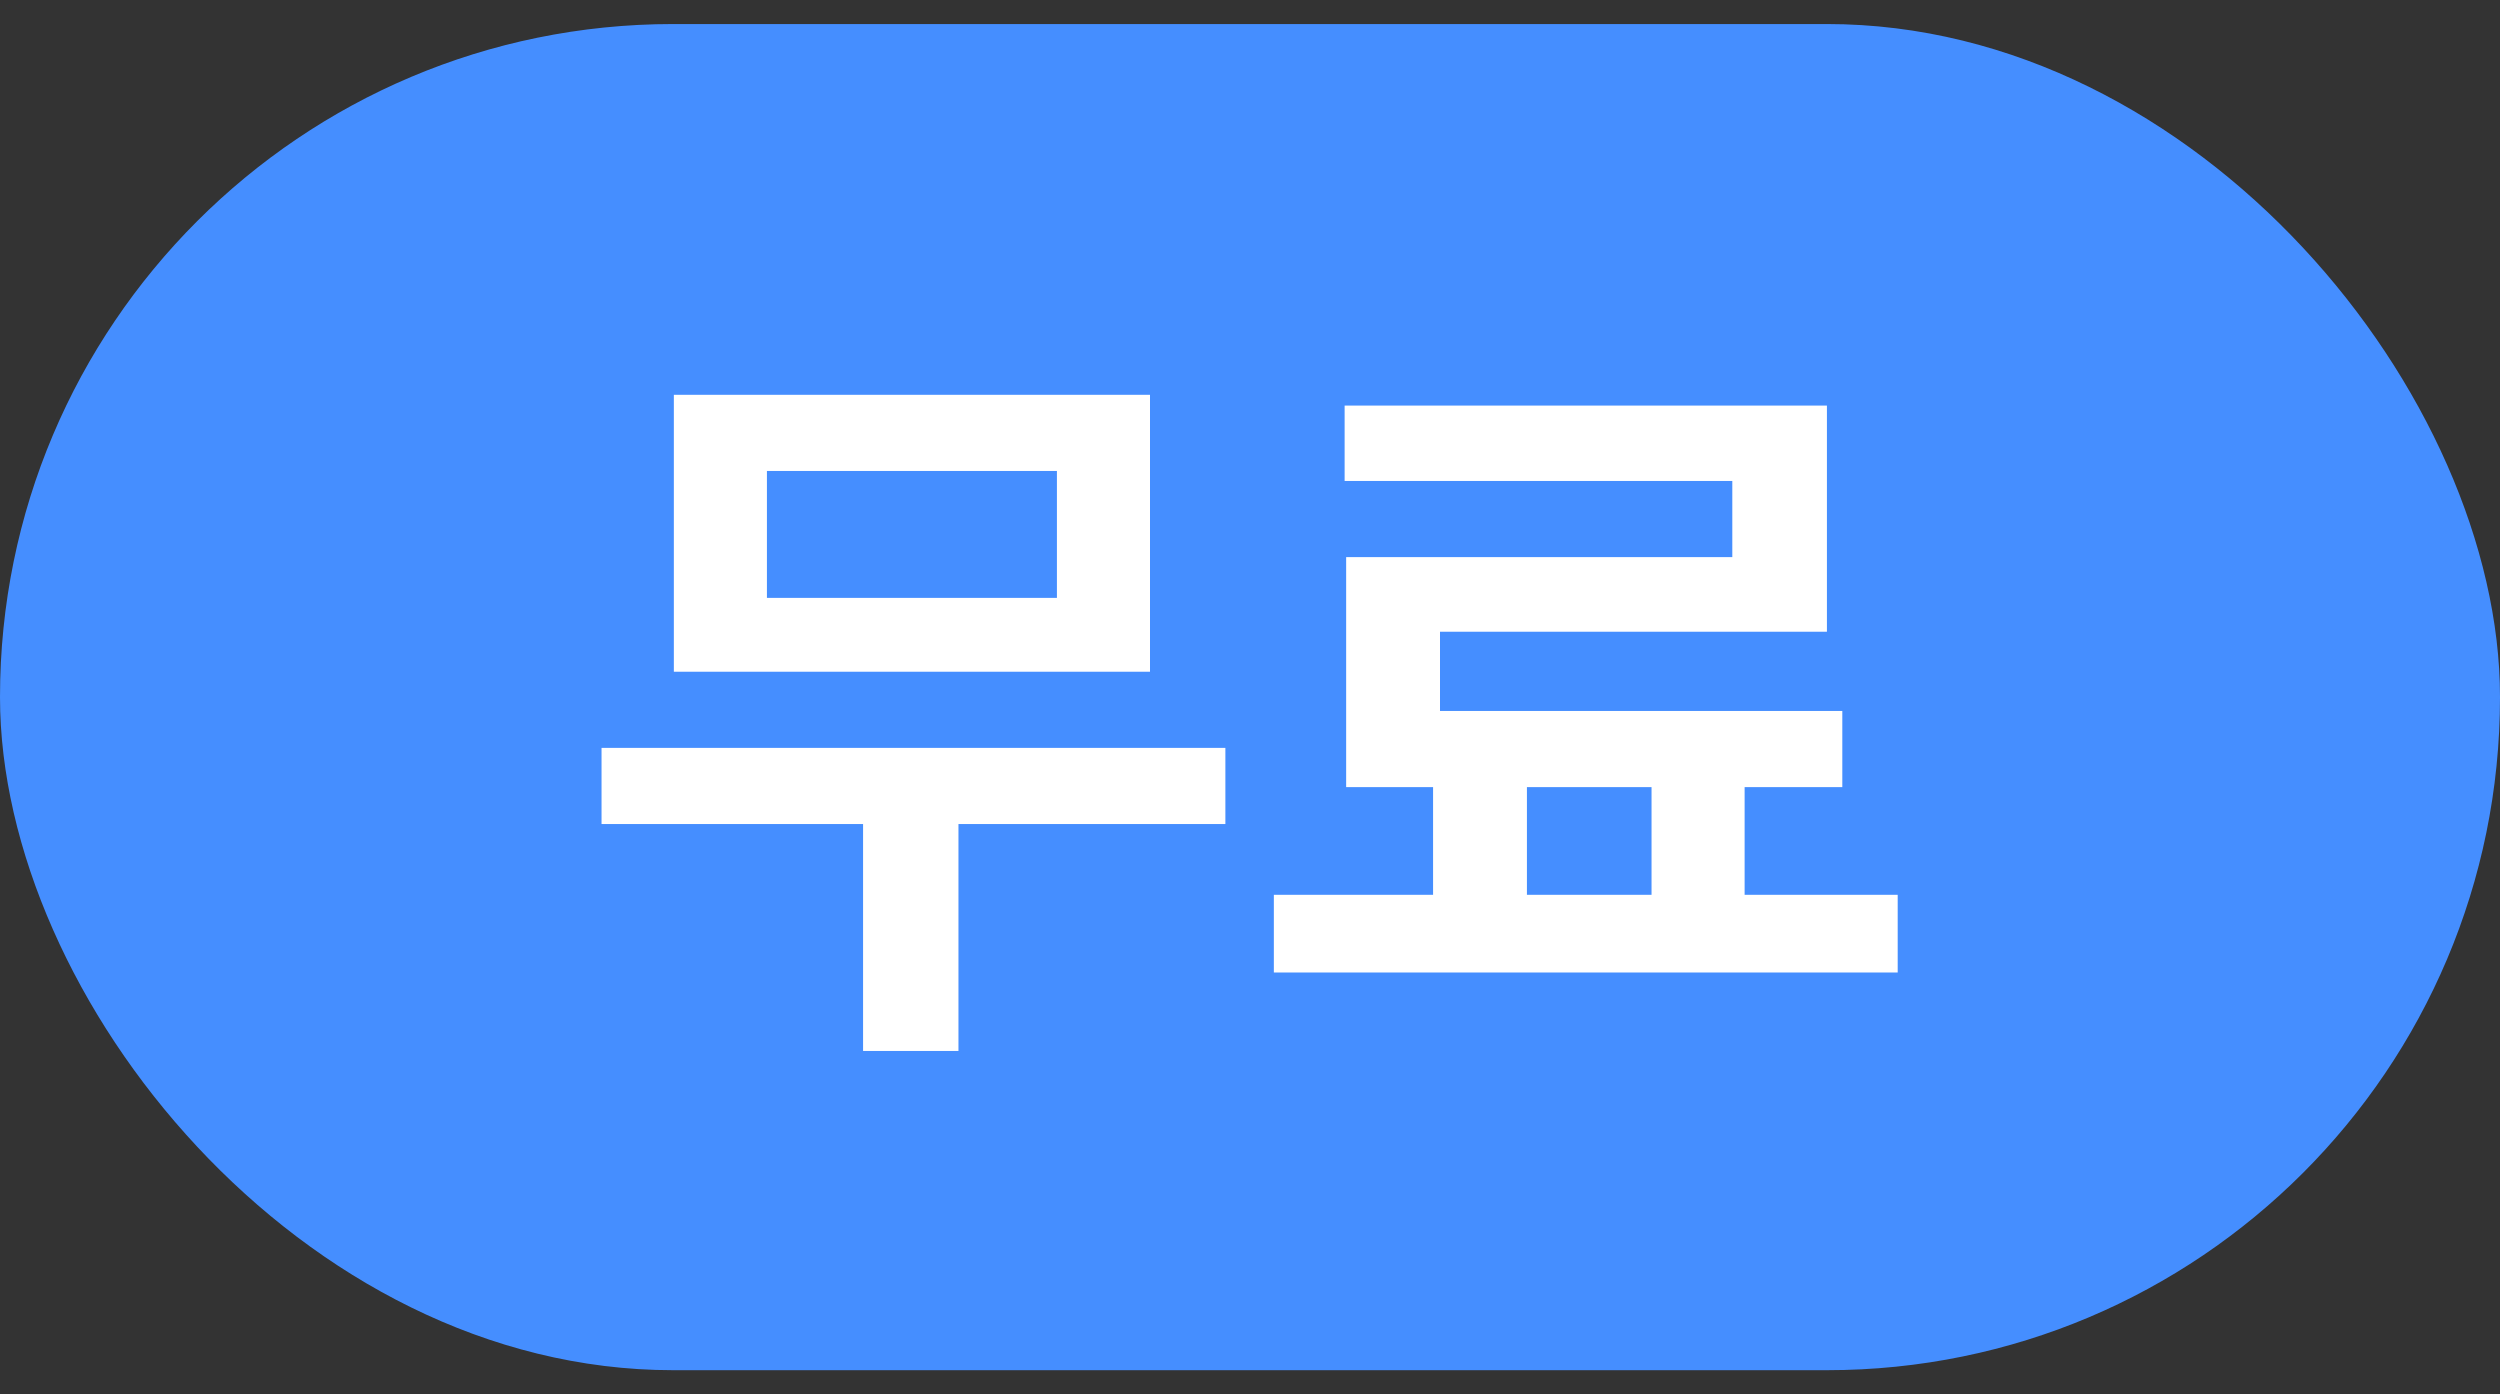<svg width="52" height="29" viewBox="0 0 52 29" fill="none" xmlns="http://www.w3.org/2000/svg">
<rect x="0" y="0" width="52" height="29" fill="#333333" stroke="none"/>
<rect y="0.5" width="52" height="28" rx="14" fill="#458EFF"/>
<path d="M12.512 15.556H25.488V17.14H19.936V21.86H17.952V17.14H12.512V15.556ZM14.016 13.972V8.212H23.92V13.972H14.016ZM15.952 12.436H21.984V9.796H15.952V12.436ZM26.496 18.612H29.808V16.372H28V11.588H36.032V10.004H27.968V8.436H38V13.14H29.952V14.788H38.32V16.372H36.288V18.612H39.472V20.228H26.496V18.612ZM31.76 18.612H34.352V16.372H31.76V18.612Z" fill="white"/>
</svg>

